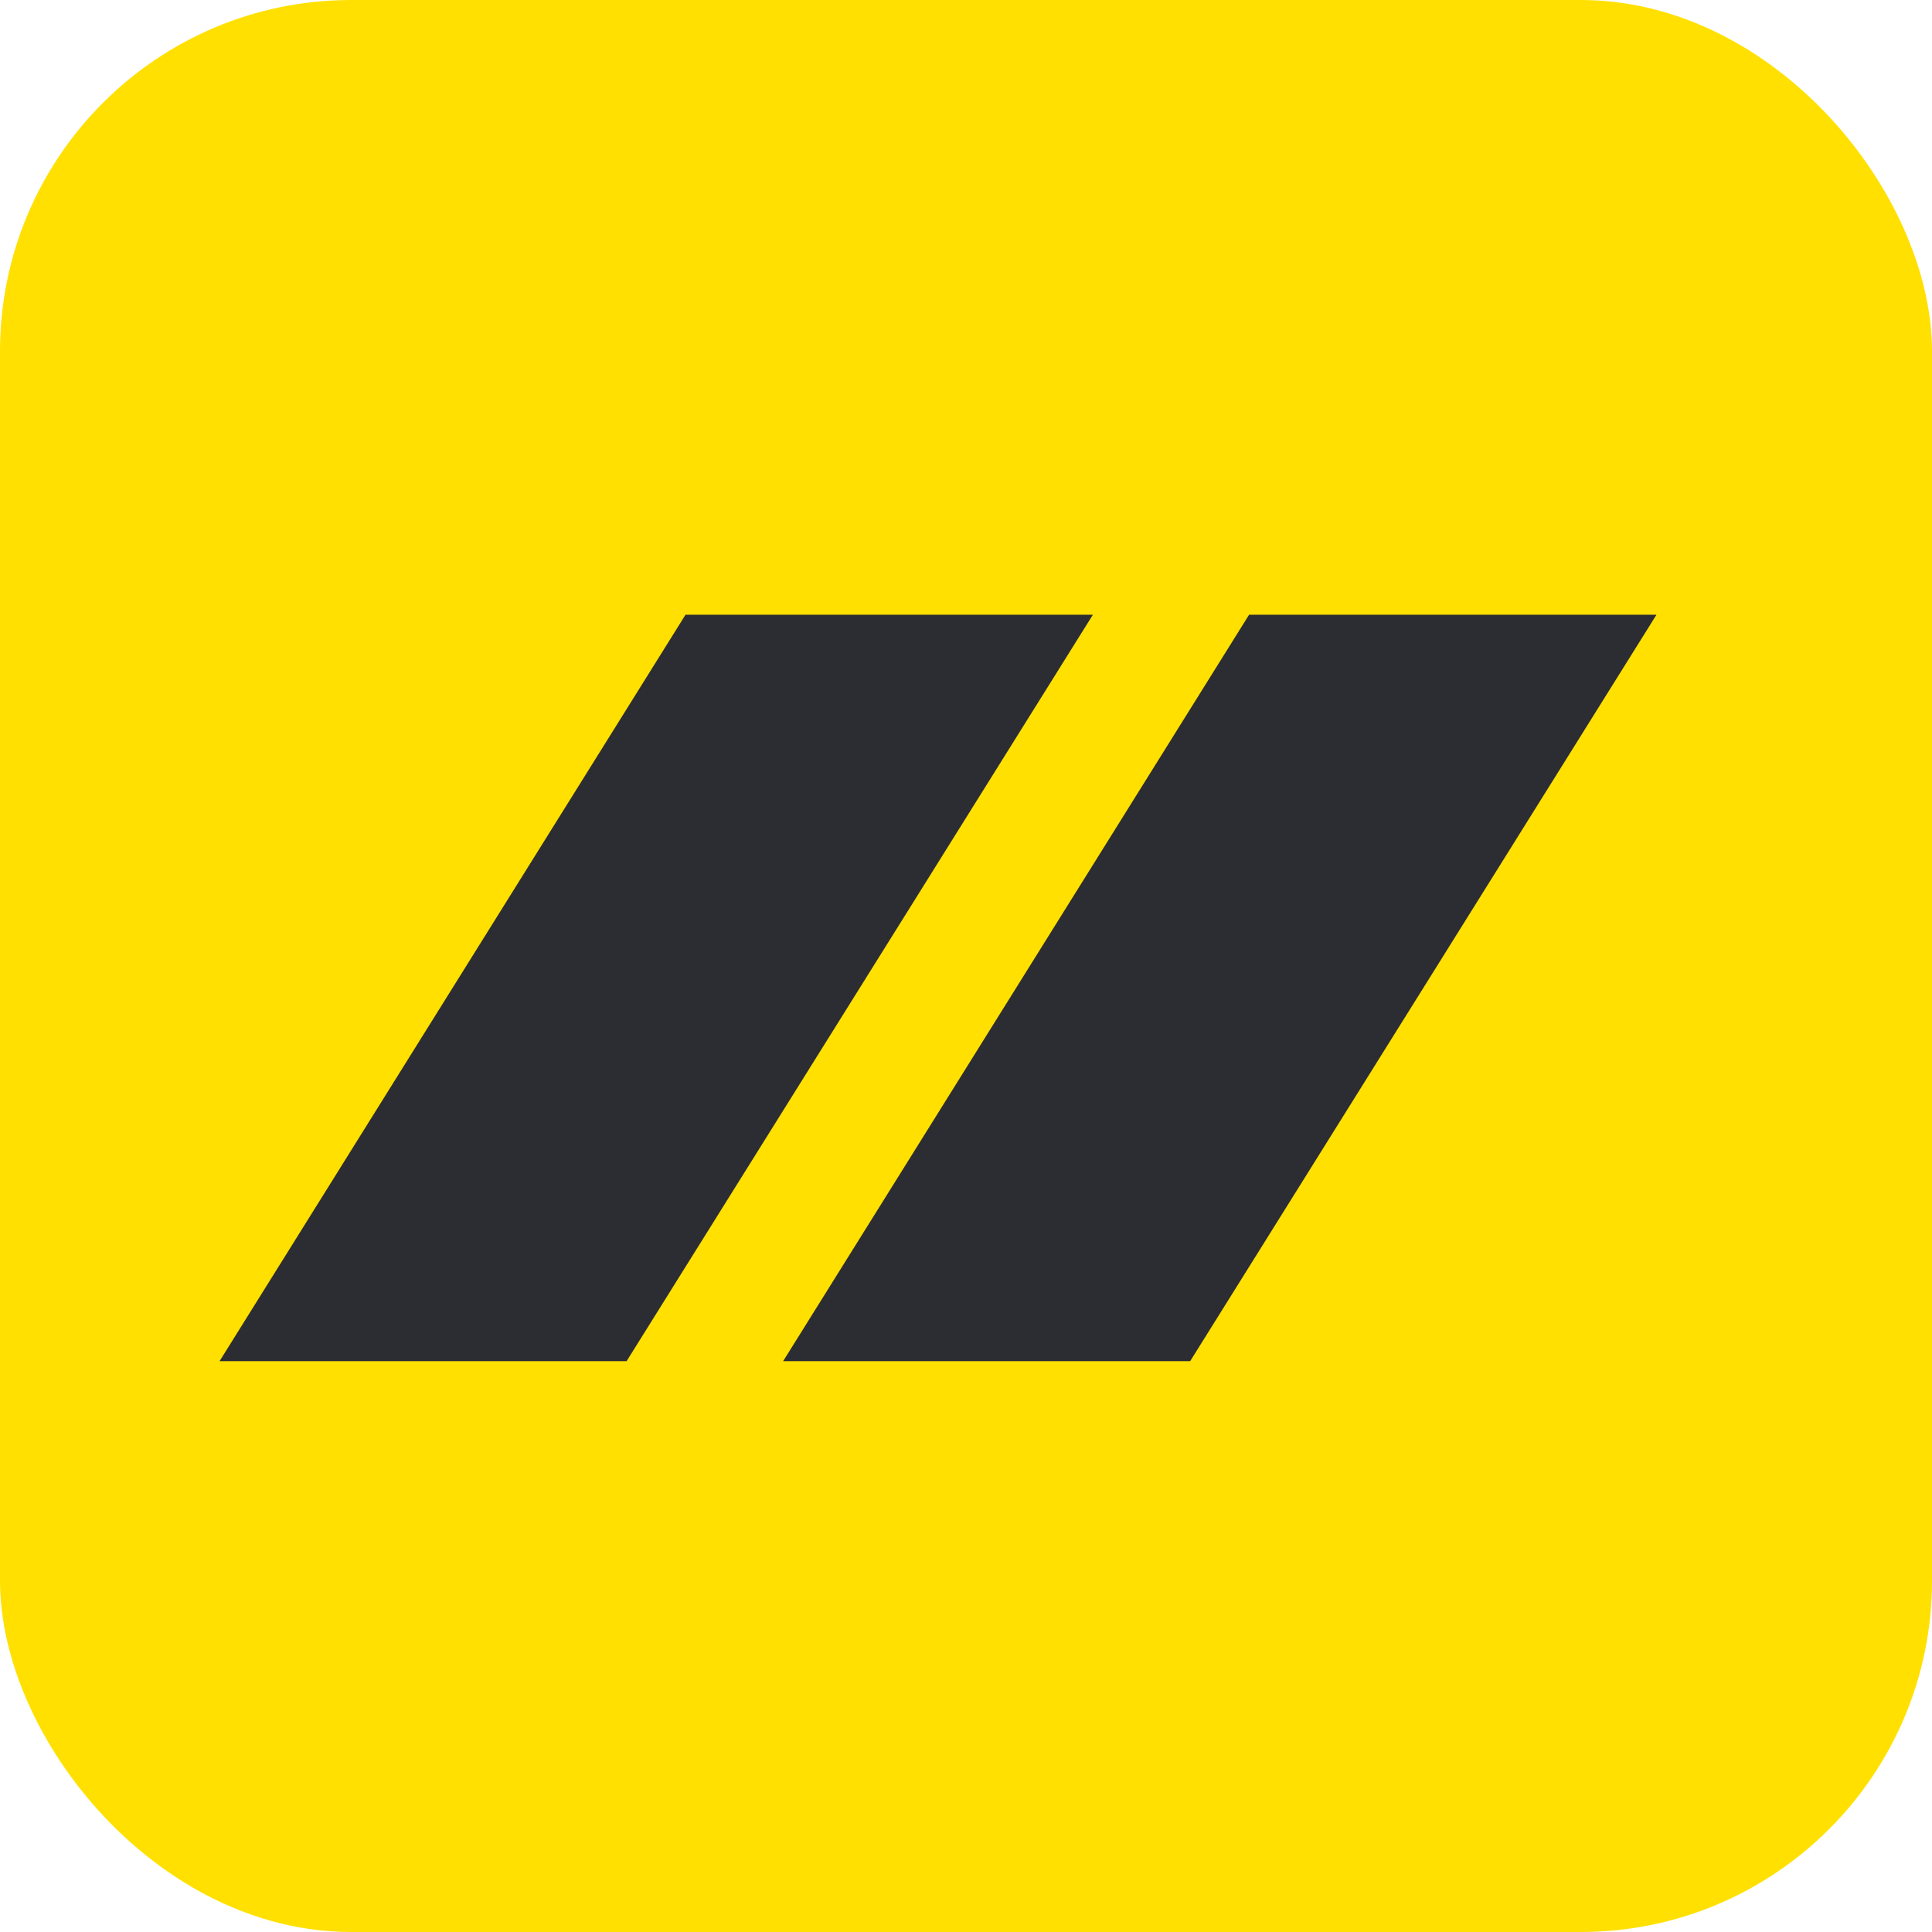<svg viewBox="0 0 44 44" xmlns="http://www.w3.org/2000/svg">
    <g fill="none" fill-rule="evenodd">
        <g fill="#FFE000">
            <rect x="0" y="0" width="44" height="44" rx="8"/>
        </g>
        <g fill="#2B2D33" fill-rule="nonzero">
            <path d="M37.725 14h-9.278L17.835 31h9.27zM24.89 14h-9.278L5 31h9.27z"/>
        </g>
    </g>
</svg>
